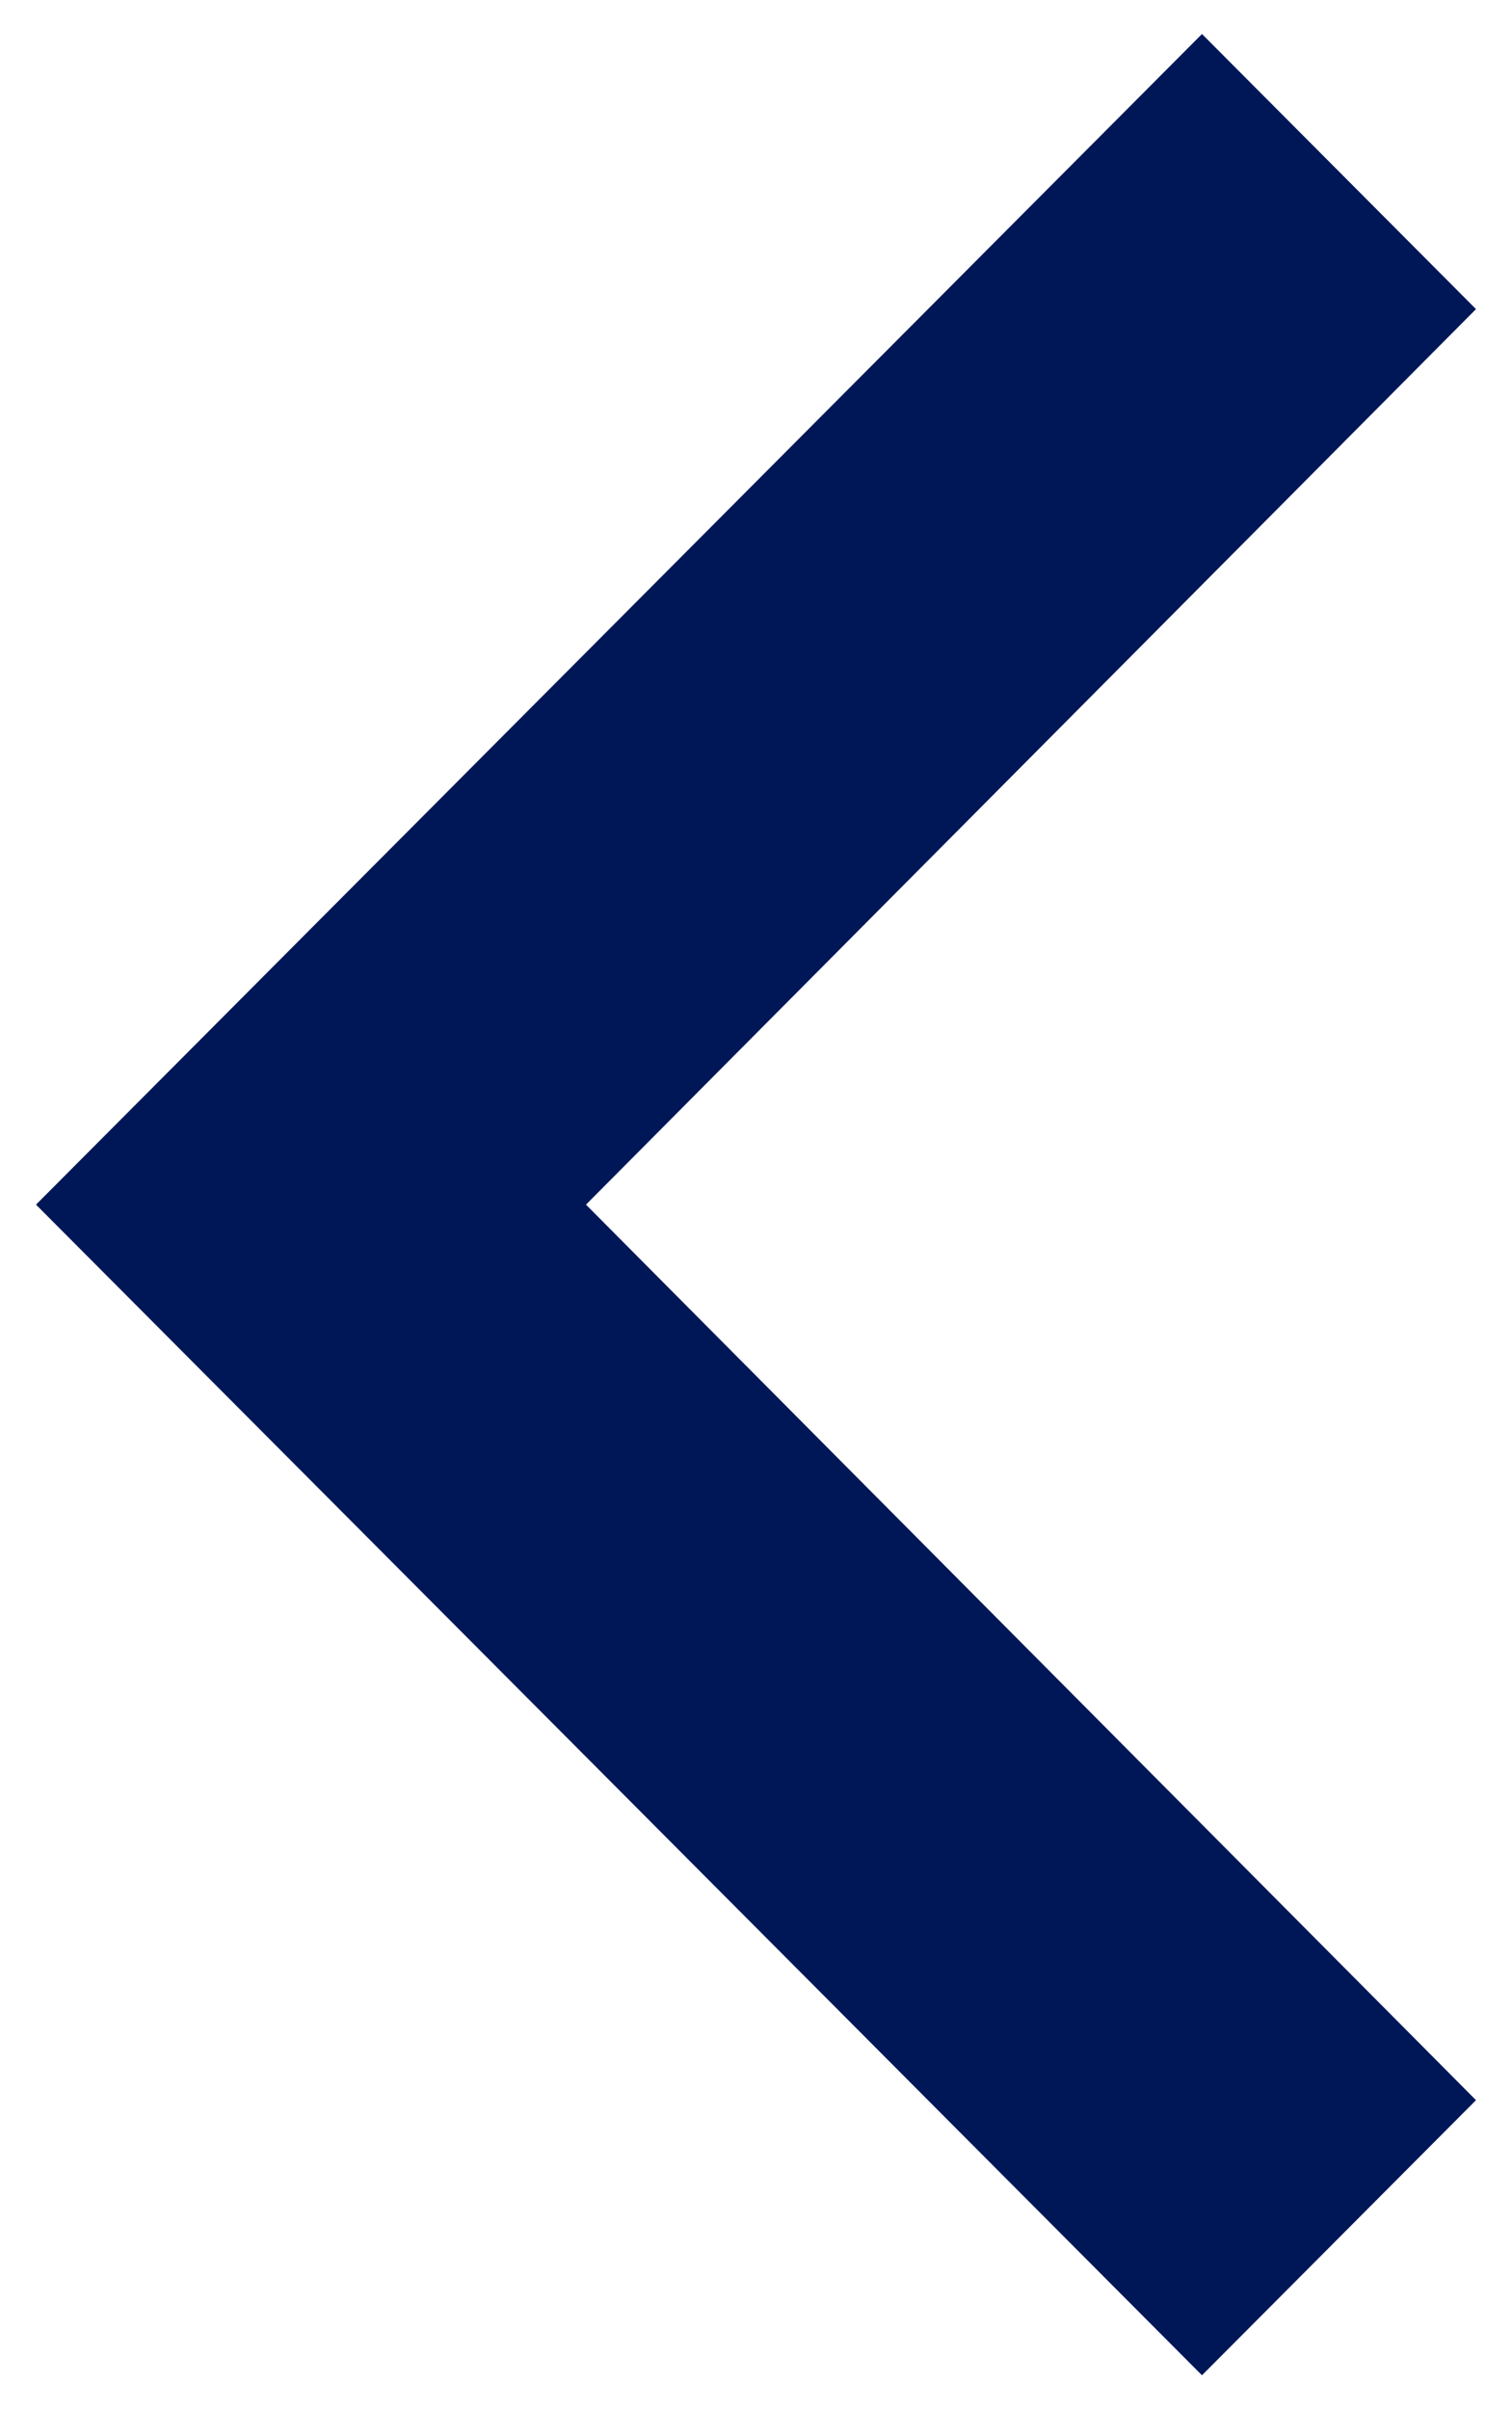 <svg width="27" height="43" viewBox="0 0 27 43" fill="none" xmlns="http://www.w3.org/2000/svg">
<path d="M21.464 42.393L26.357 37.483L10.464 21.5L26.357 5.517L21.464 0.607L0.643 21.5L21.464 42.393Z" fill="#001757"/>
</svg>
